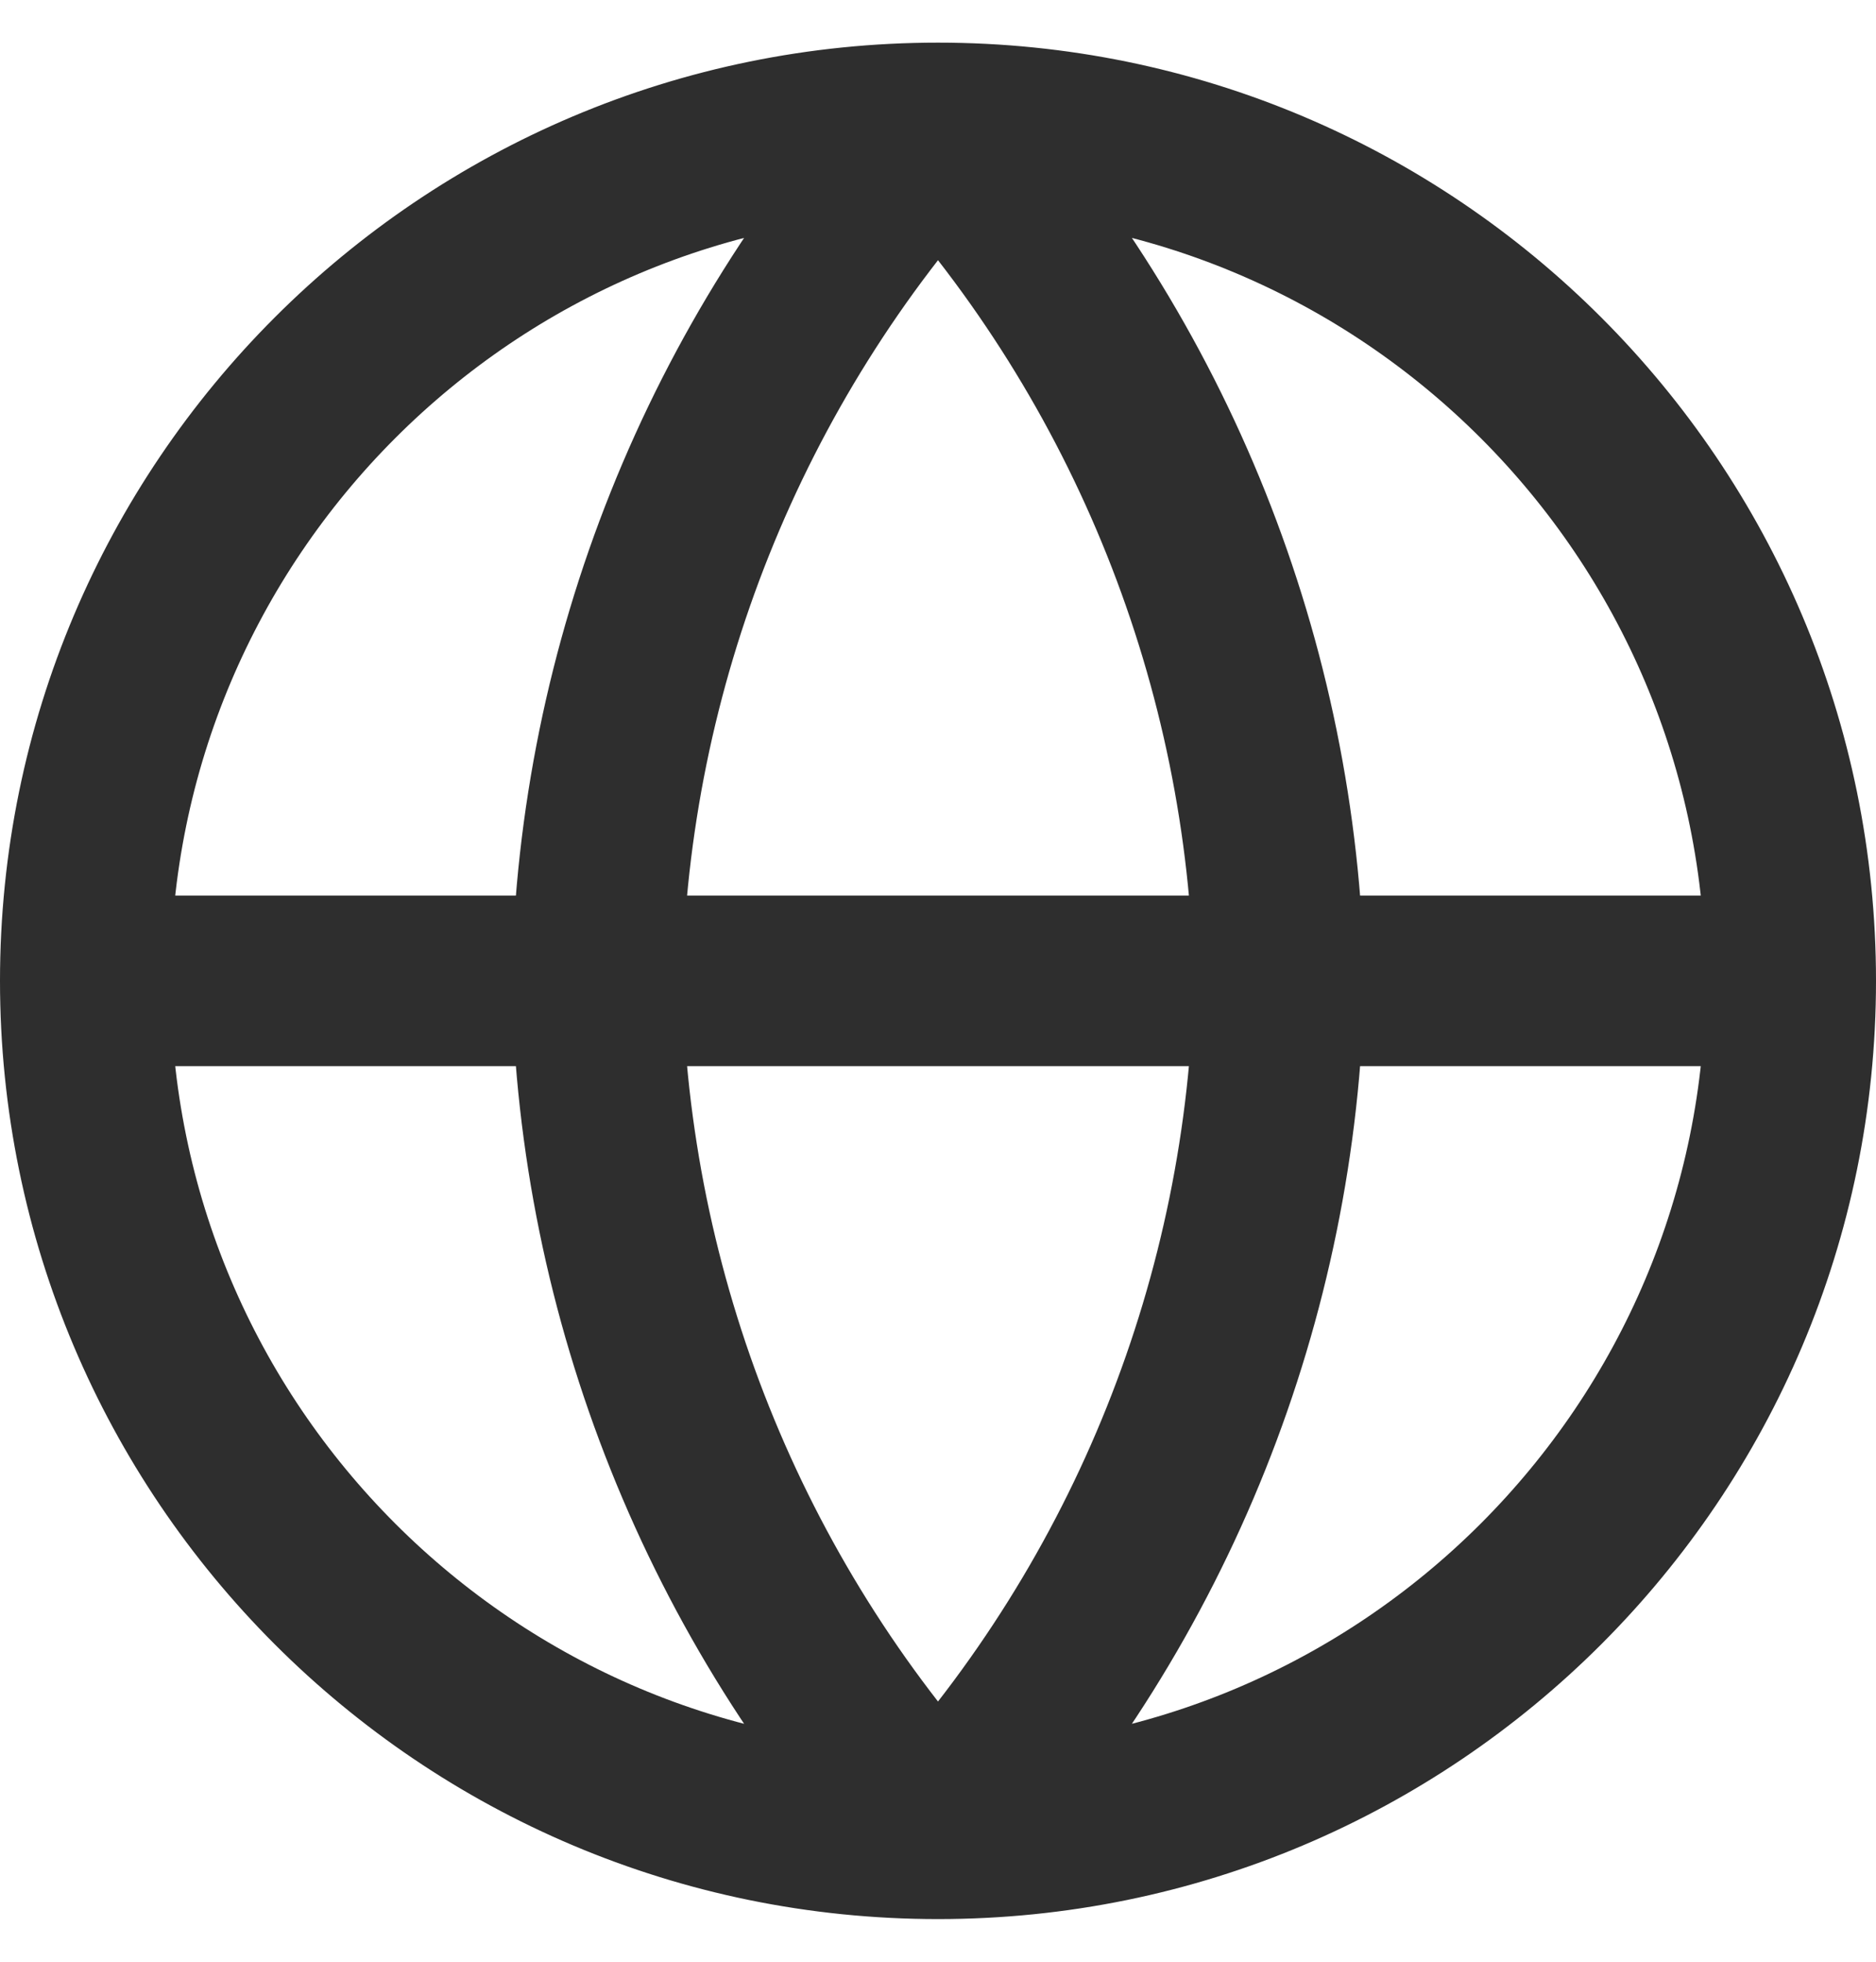 <svg width="22" height="23" viewBox="0 0 22 23" fill="none" xmlns="http://www.w3.org/2000/svg">
<path d="M21 11.5C21 17.023 16.523 21.5 11 21.5M21 11.5C21 5.977 16.523 1.5 11 1.5M21 11.5H1M11 21.5C5.477 21.5 1 17.023 1 11.5M11 21.5C13.501 18.762 14.923 15.208 15 11.5C14.923 7.792 13.501 4.238 11 1.5M11 21.5C8.499 18.762 7.077 15.208 7 11.5C7.077 7.792 8.499 4.238 11 1.5M1 11.5C1 5.977 5.477 1.5 11 1.5" stroke="#2E2E2E" stroke-width="2" stroke-linecap="round" stroke-linejoin="round"/>
</svg>
